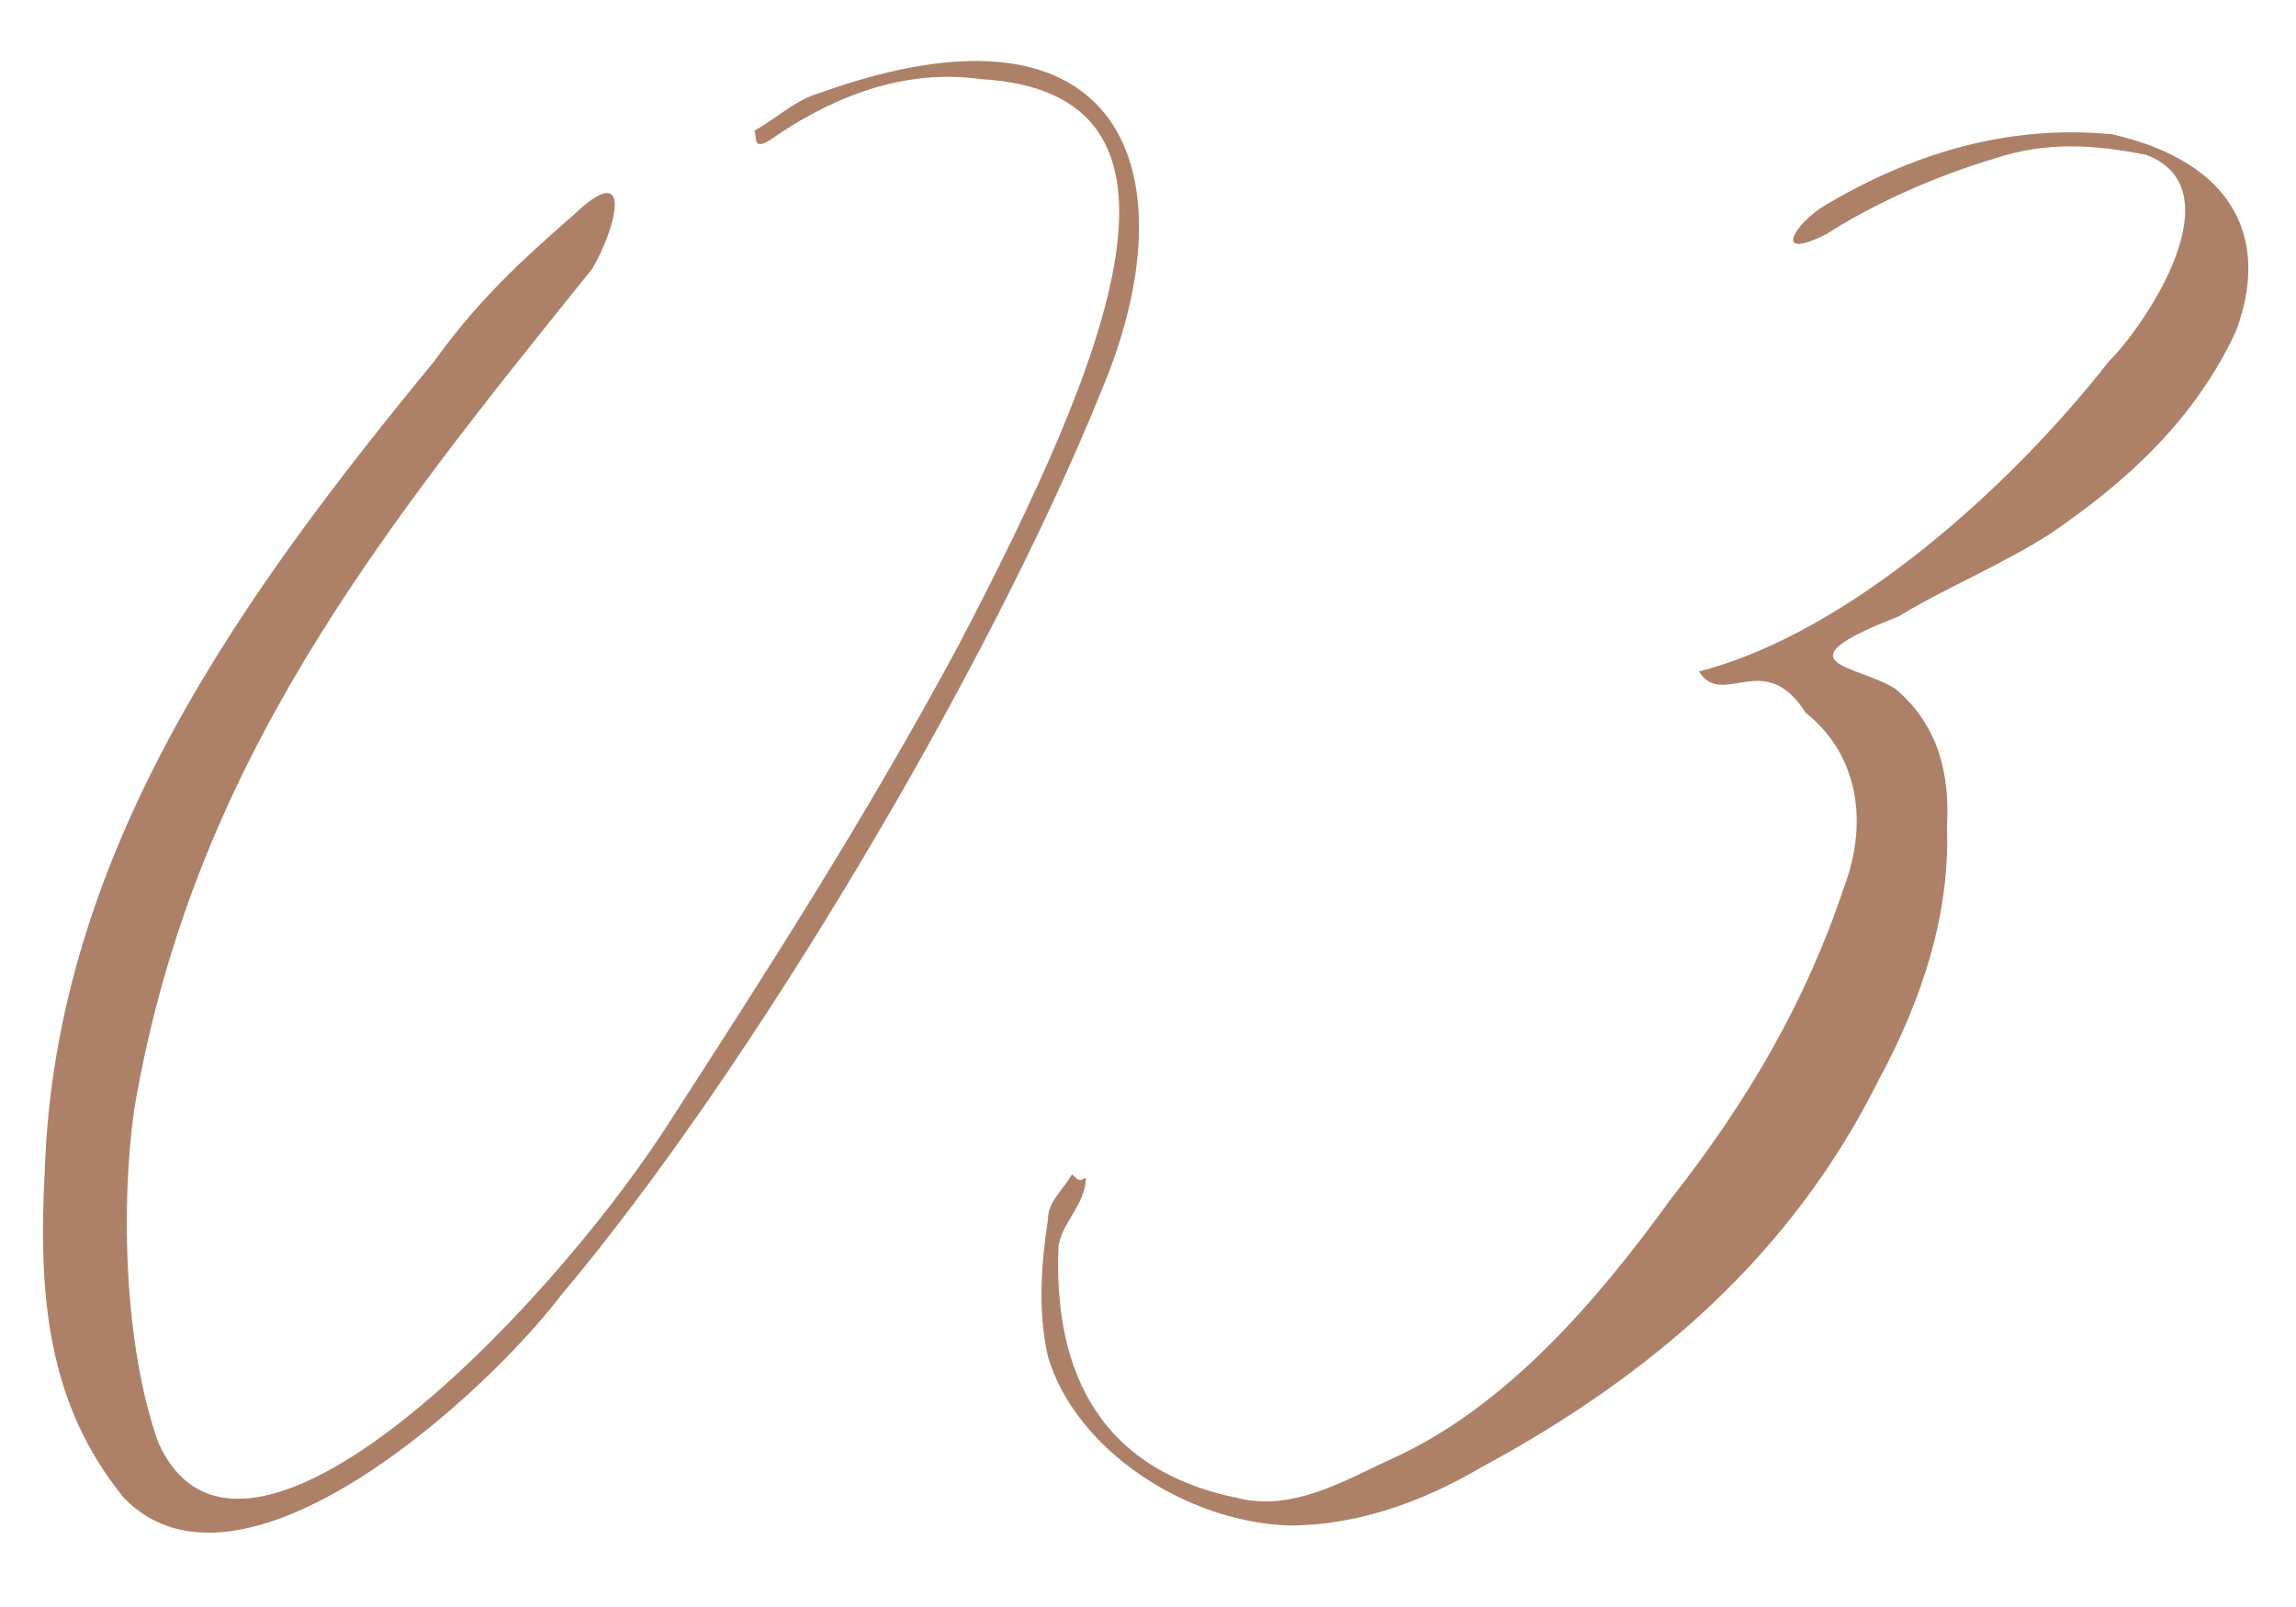 <?xml version="1.0" encoding="UTF-8"?> <svg xmlns="http://www.w3.org/2000/svg" width="20" height="14" viewBox="0 0 20 14" fill="none"> <path d="M7.14 0.81C6.93 0.87 6.78 1.02 6.57 1.14C6.6 1.2 6.54 1.35 6.78 1.17C7.32 0.81 7.92 0.6 8.55 0.69C10.59 0.81 9.69 3.06 8.34 5.64C7.53 7.14 6.72 8.4 5.79 9.84C4.71 11.49 2.1 14.16 1.38 12.57C1.08 11.73 1.05 10.5 1.17 9.66C1.68 6.66 3.3 4.65 5.16 2.34C5.37 1.98 5.52 1.38 5.01 1.86C4.53 2.28 4.17 2.61 3.78 3.15C2.13 5.16 0.48 7.41 0.39 10.2C0.33 11.31 0.42 12.24 1.08 13.05C2.1 14.1 4.23 12.15 4.89 11.28C6.51 9.36 8.61 5.85 9.6 3.39C10.38 1.53 9.81 -0.15 7.14 0.81ZM15.879 1.8C15.639 1.95 15.429 2.28 15.909 2.04C16.329 1.77 16.869 1.53 17.379 1.38C17.829 1.23 18.249 1.26 18.699 1.35C19.479 1.65 18.699 2.82 18.369 3.15C17.499 4.26 16.089 5.52 14.799 5.85C15.009 6.18 15.369 5.64 15.729 6.21C16.149 6.54 16.299 7.11 16.059 7.74C15.729 8.73 15.219 9.6 14.559 10.44C13.929 11.31 13.119 12.27 12.099 12.72C11.709 12.9 11.259 13.17 10.779 13.05C9.459 12.78 9.189 11.79 9.219 10.89C9.219 10.68 9.459 10.5 9.459 10.26C9.399 10.29 9.399 10.29 9.339 10.23C9.249 10.38 9.129 10.47 9.129 10.62C9.069 11.01 9.039 11.43 9.129 11.82C9.369 12.63 10.329 13.26 11.229 13.29C11.829 13.29 12.399 13.08 12.909 12.78C14.409 11.97 15.609 10.92 16.359 9.42C16.749 8.7 16.989 7.95 16.959 7.2C16.989 6.72 16.869 6.3 16.509 6C16.179 5.79 15.459 5.79 16.539 5.37C16.929 5.13 17.439 4.92 17.859 4.65C18.519 4.2 19.119 3.66 19.479 2.88C19.779 2.07 19.449 1.41 18.399 1.17C17.469 1.08 16.629 1.35 15.879 1.8Z" fill="#AD8167"></path> </svg> 